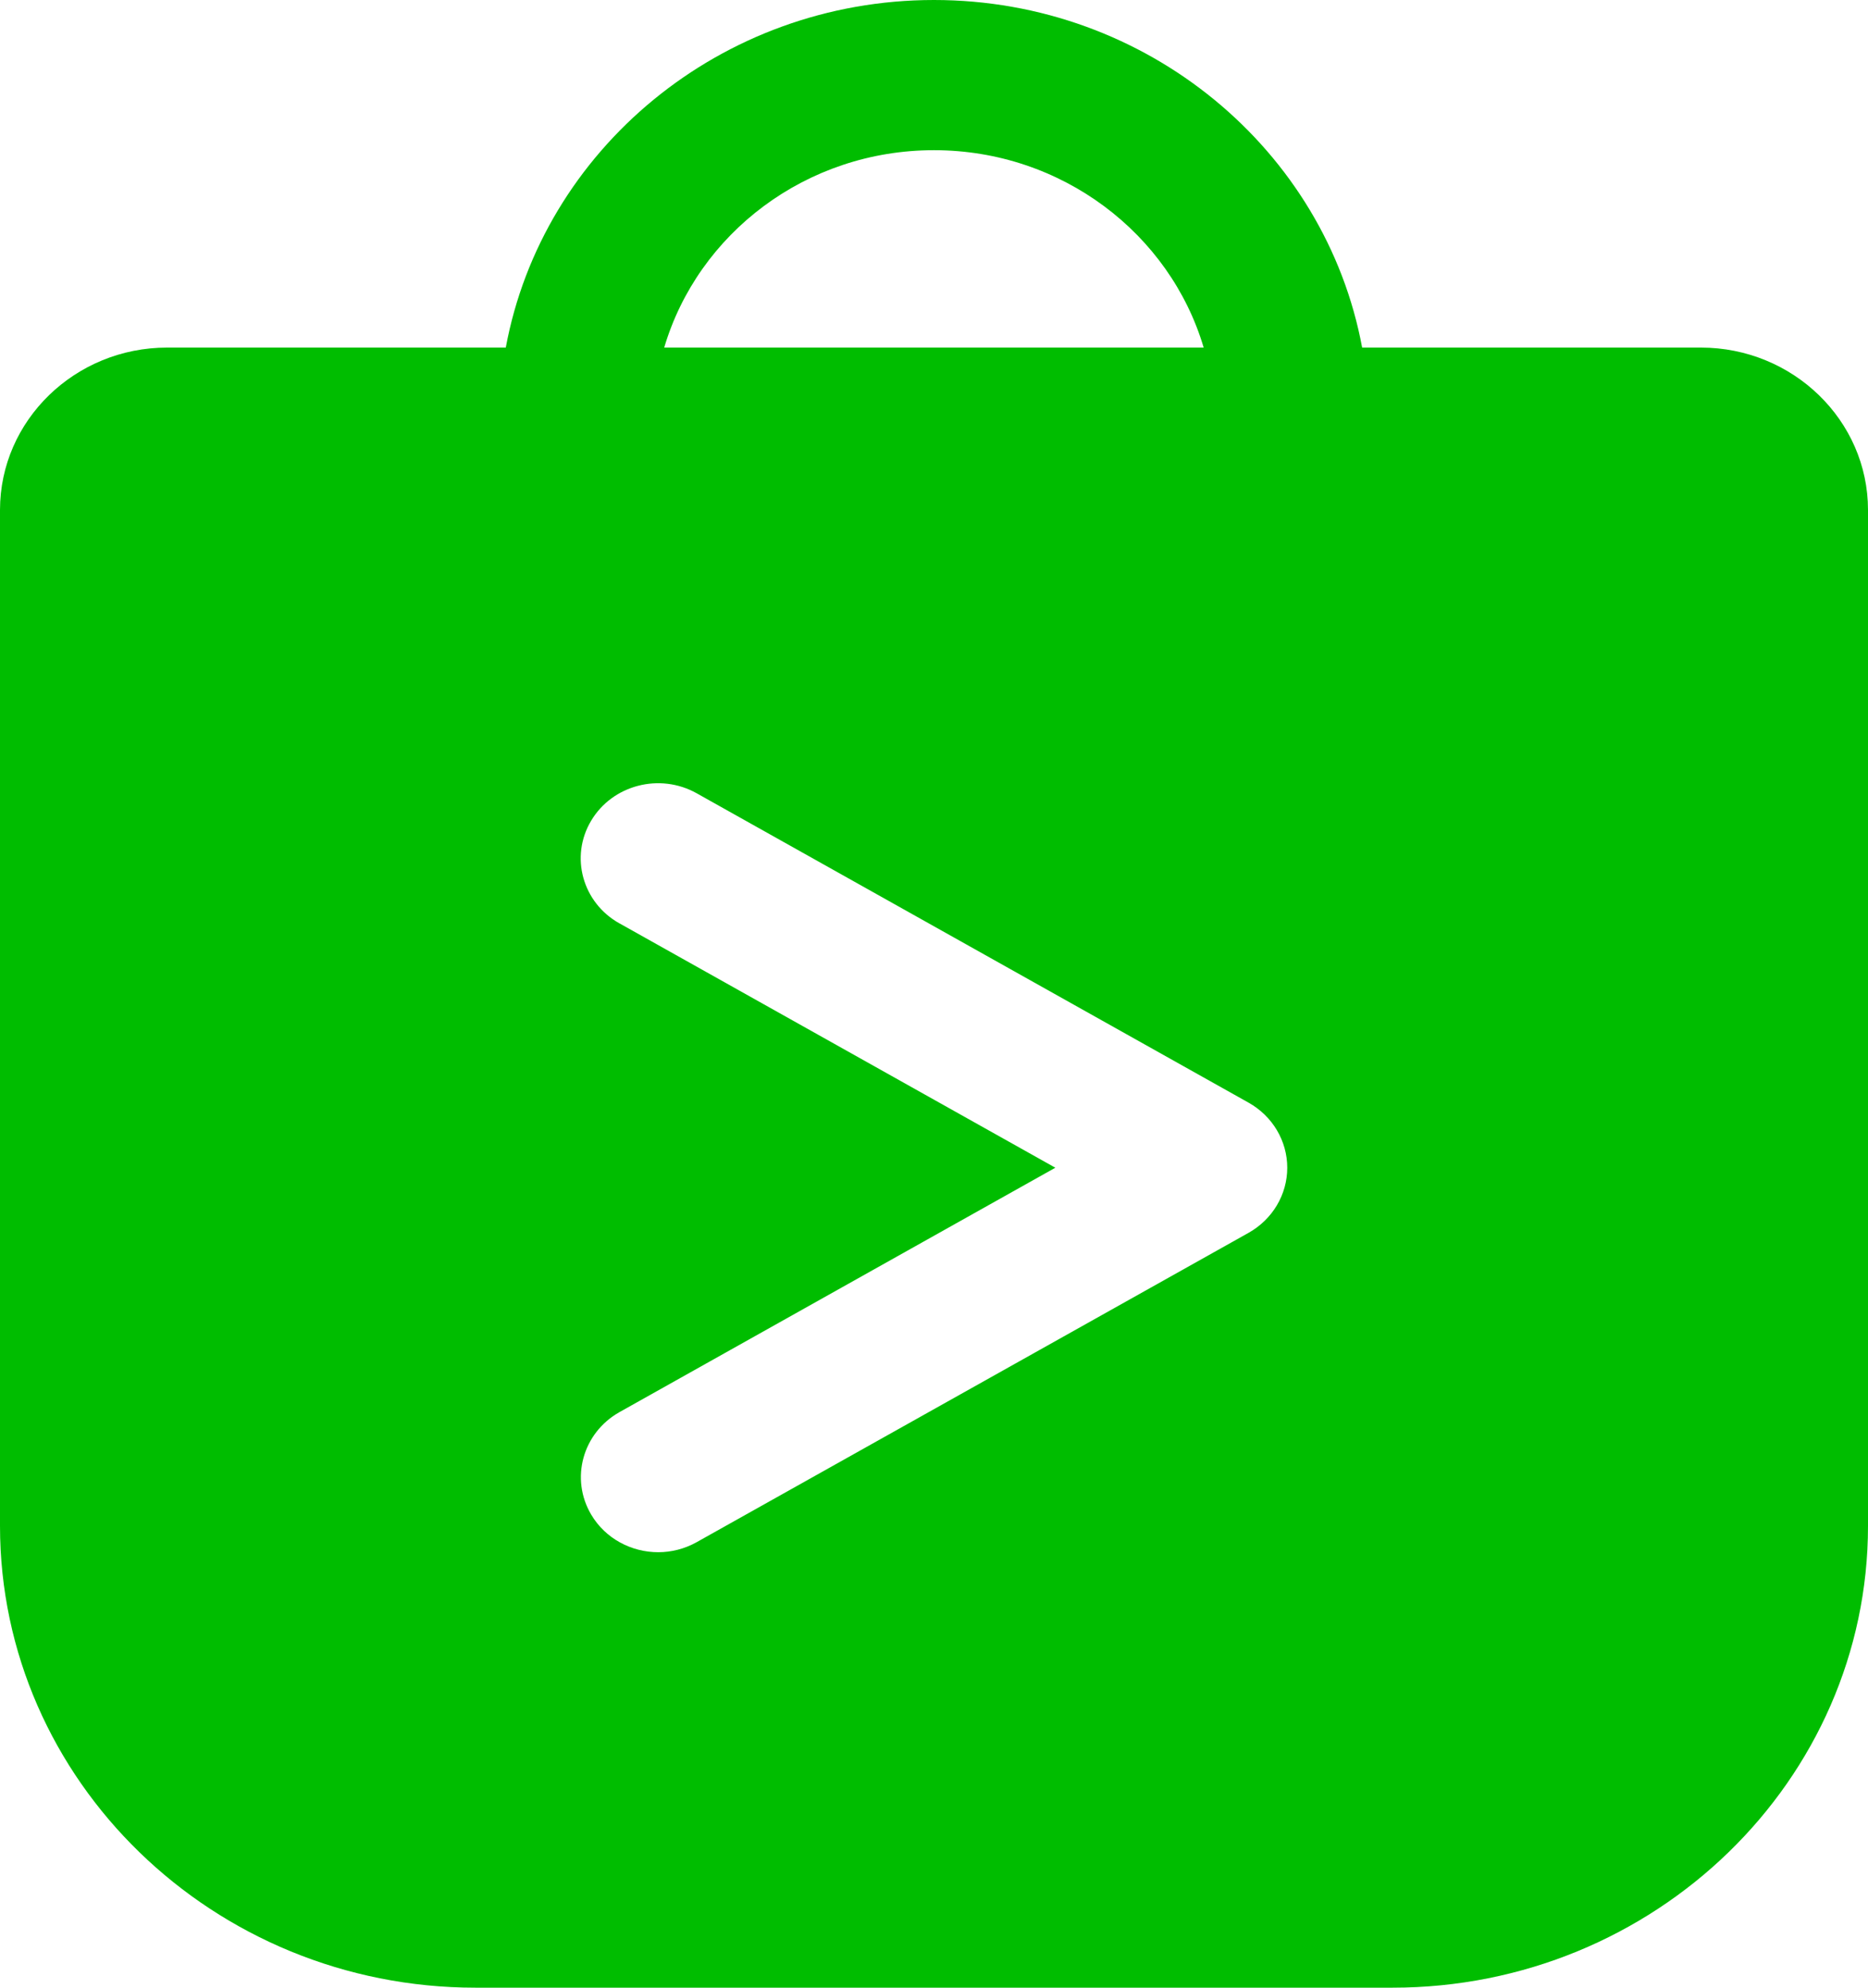 <svg width="47" height="50" viewBox="0 0 47 50" fill="none" xmlns="http://www.w3.org/2000/svg">
<path d="M42.789 8.743H34.272C33.35 3.778 28.872 0 23.499 0C18.125 0 13.645 3.78 12.726 8.743H4.208C1.886 8.743 0 10.577 0 12.829V38.384C0 44.788 5.368 50 11.965 50H35.035C41.632 50 47 44.788 47 38.384V12.829C47 10.575 45.111 8.743 42.792 8.743H42.789ZM15.584 23.227C14.654 22.706 14.334 21.549 14.873 20.646C15.409 19.744 16.601 19.433 17.531 19.956L31.416 27.738C32.018 28.076 32.388 28.7 32.388 29.374C32.388 30.049 32.018 30.672 31.416 31.011L17.531 38.792C17.224 38.964 16.889 39.046 16.561 39.046C15.89 39.046 15.235 38.707 14.876 38.102C14.34 37.199 14.657 36.045 15.586 35.522L26.553 29.374L15.586 23.227H15.584ZM23.499 3.778C26.716 3.778 29.437 5.881 30.285 8.743H16.712C17.56 5.878 20.278 3.778 23.499 3.778Z" fill="#00BD00"/>
</svg>
